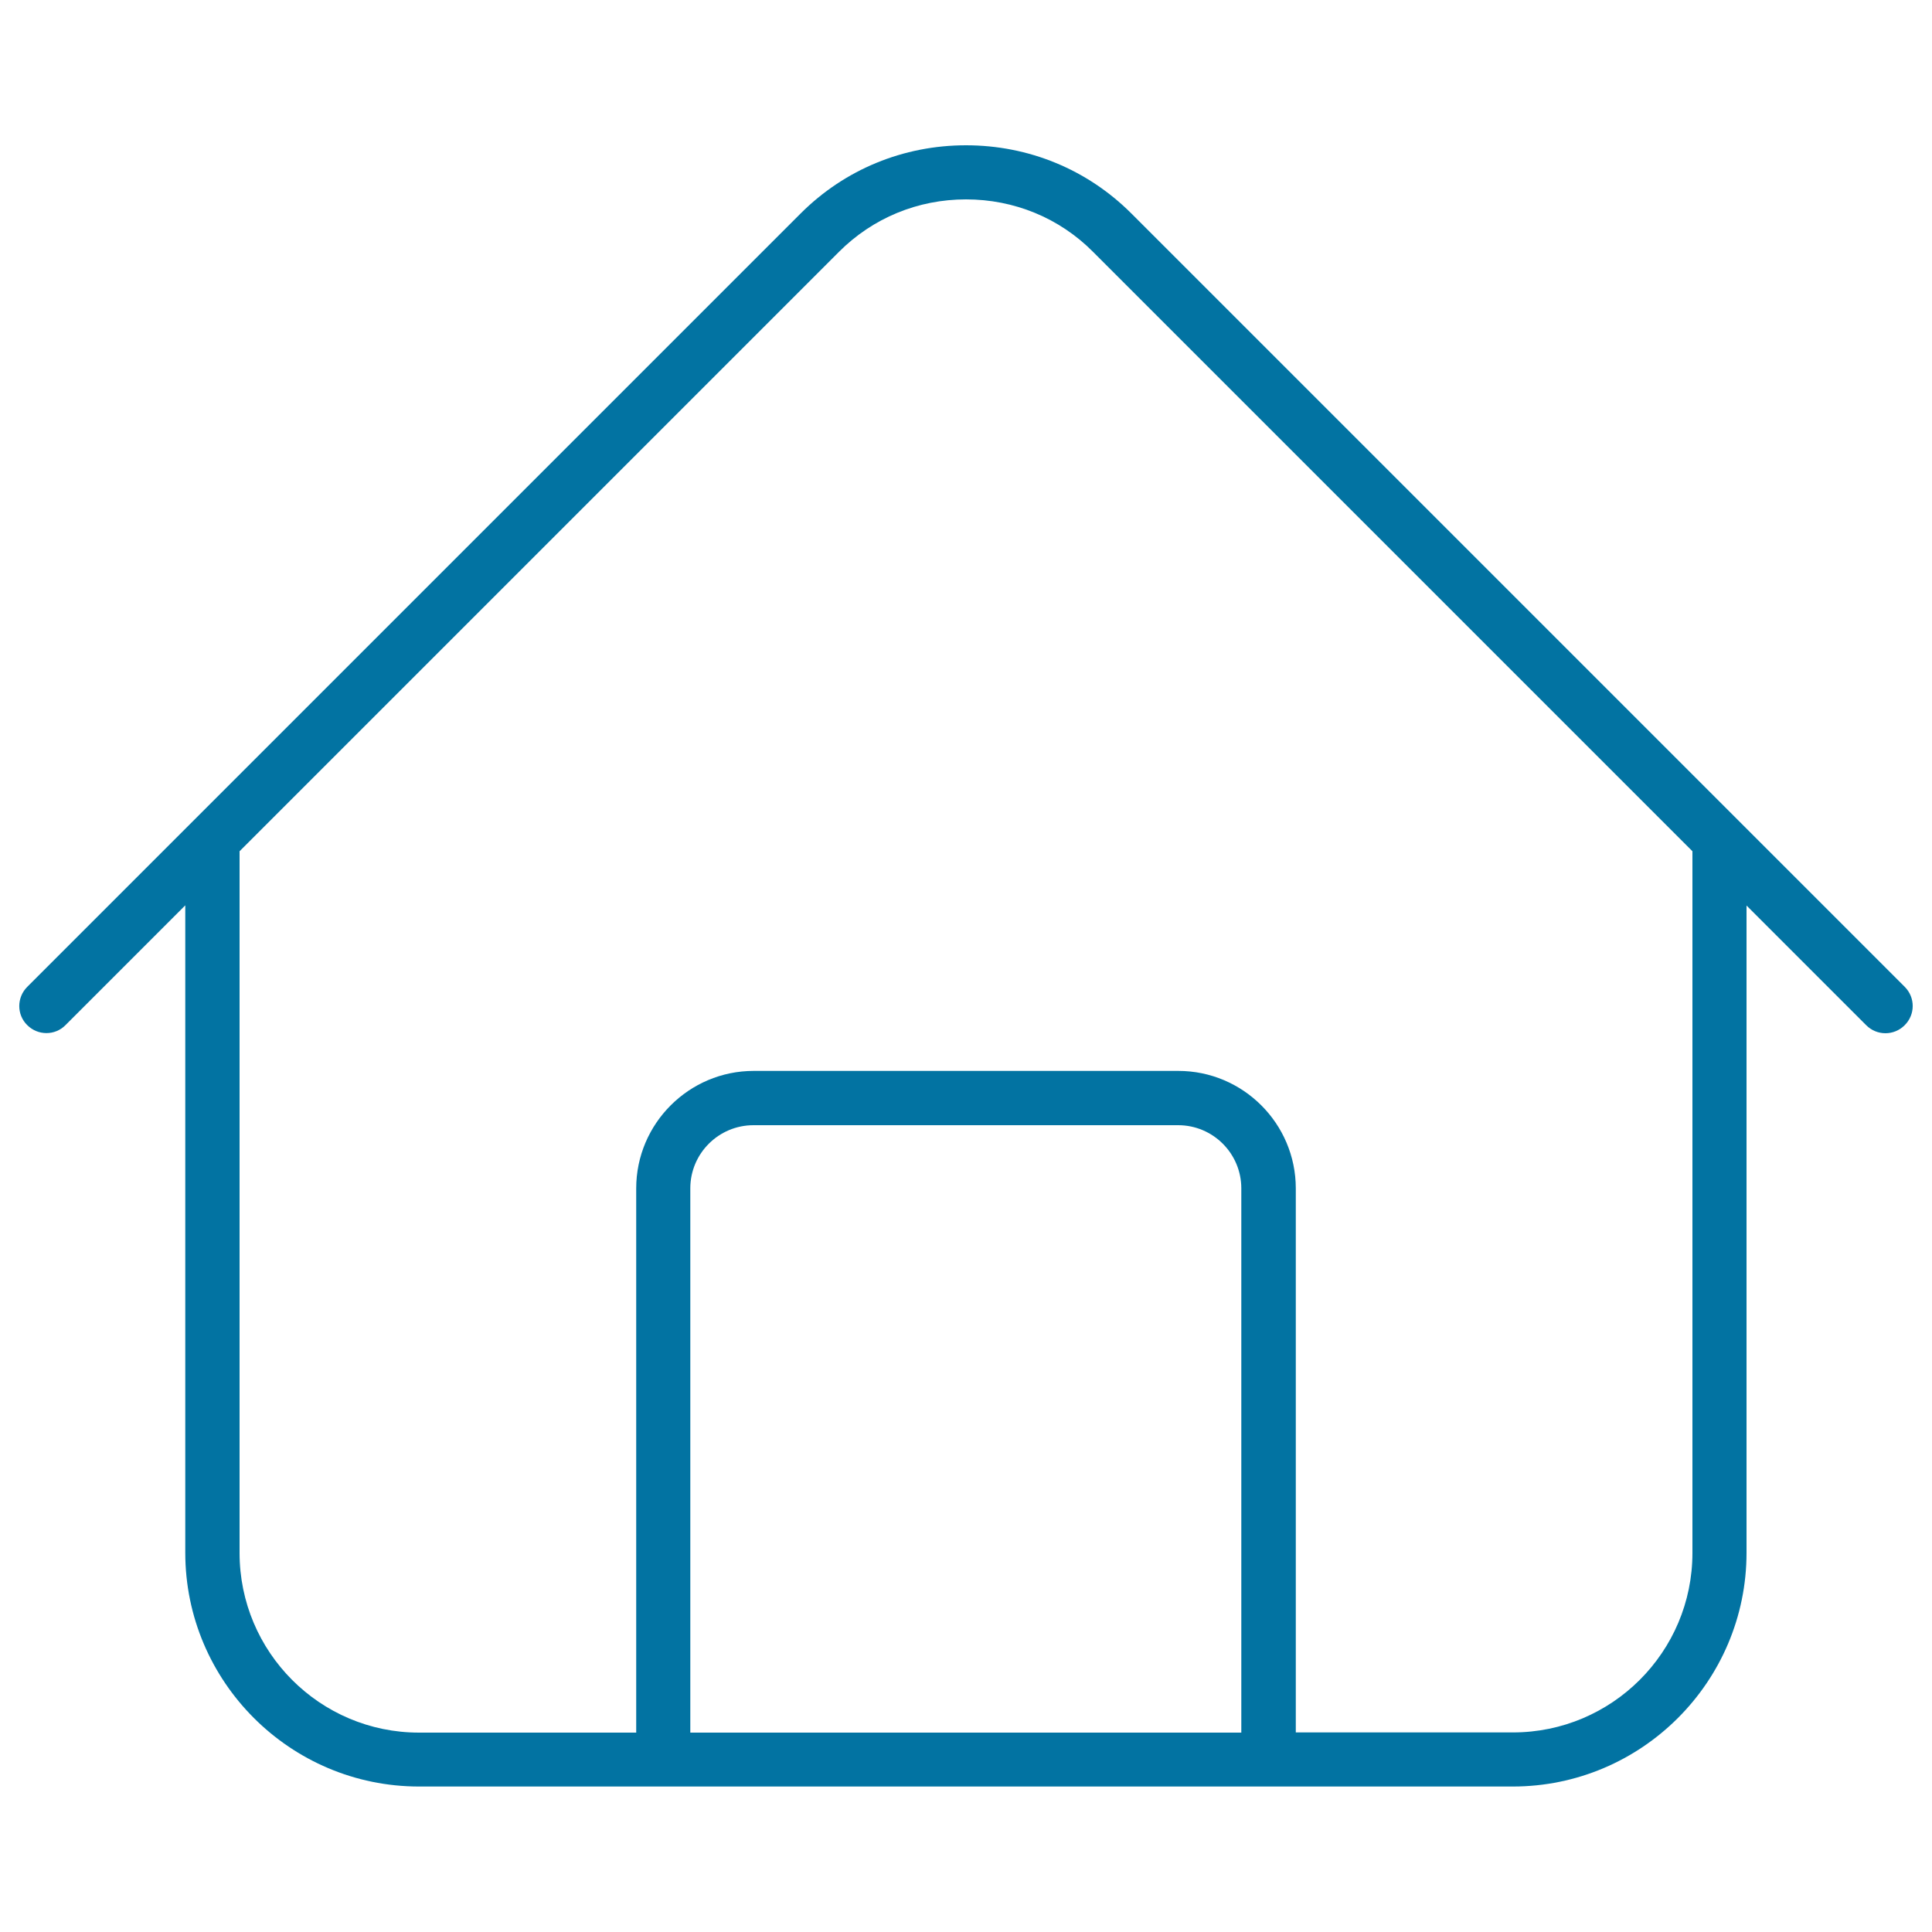 <svg xmlns="http://www.w3.org/2000/svg" viewBox="0 0 1000 1000" style="fill:#0273a2">
<title>Home Button SVG icon</title>
<path d="M985.9,510.8L585.6,110.5c-22.8-22.8-53.2-35.3-85.6-35.3c-32.4,0-62.8,12.5-85.6,35.3L14.1,510.8c-5.5,5.5-5.5,14.4,0,19.8c5.5,5.5,14.4,5.5,19.8,0l62-62v335.1c0,66.7,54.3,121,121,121h566.1c66.7,0,121-54.3,121-121V468.7l62,62c2.7,2.7,6.3,4.1,9.9,4.1c3.6,0,7.2-1.4,9.9-4.1C991.4,525.2,991.4,516.3,985.9,510.8z M642.7,896.8H357.3V615.1c0-18.1,14.7-32.7,32.7-32.7h219.8c18.1,0,32.7,14.7,32.7,32.7V896.8z M876,803.8c0,51.3-41.7,92.9-92.9,92.9H670.7V615.1c0-33.5-27.3-60.8-60.8-60.8H390.1c-33.5,0-60.8,27.3-60.8,60.8v281.7H216.9c-51.3,0-92.9-41.7-92.9-93V440.6l310.3-310.3c17.5-17.5,40.8-27.1,65.7-27.1c24.9,0,48.3,9.6,65.7,27.1L876,440.6V803.8L876,803.8z"/>
</svg>